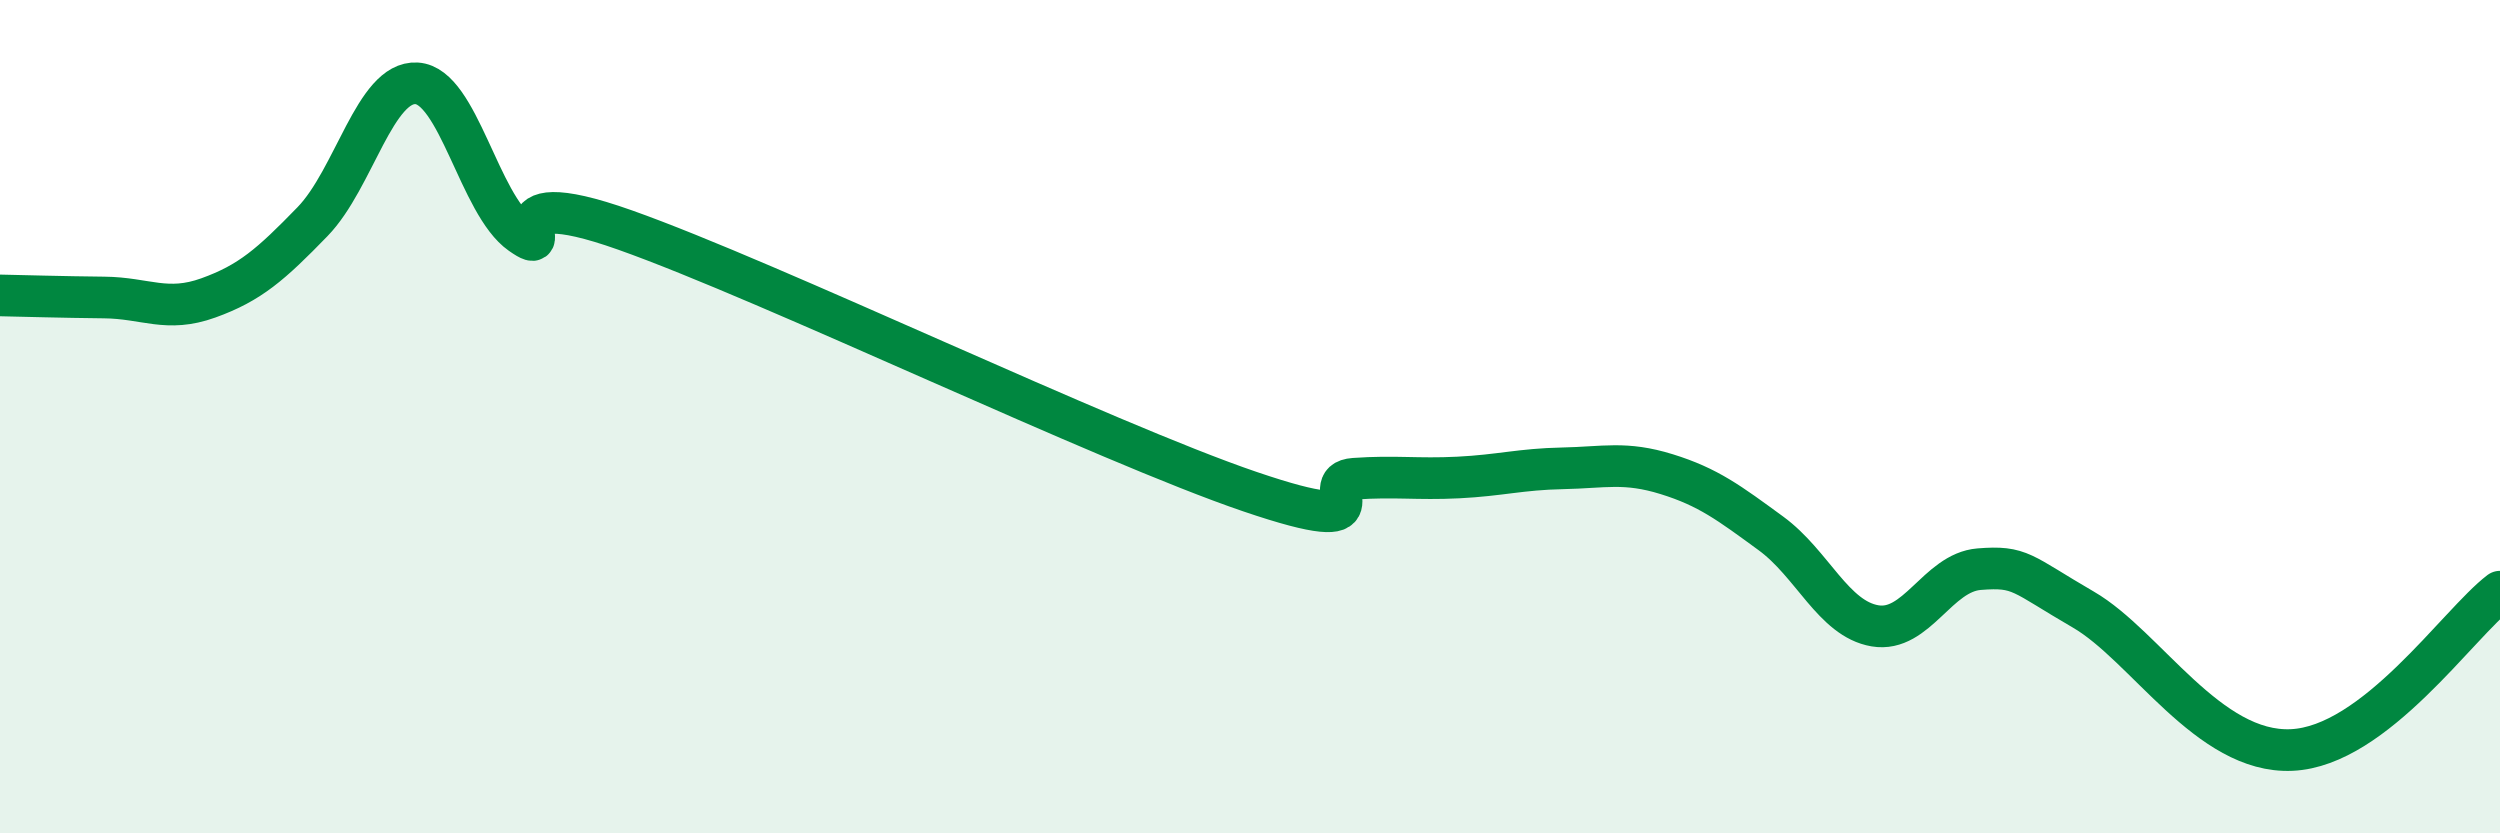 
    <svg width="60" height="20" viewBox="0 0 60 20" xmlns="http://www.w3.org/2000/svg">
      <path
        d="M 0,7.09 C 0.5,7.1 1.5,7.13 2.5,7.14 C 3.5,7.15 4,7.51 5,7.15 C 6,6.79 6.5,6.35 7.5,5.32 C 8.5,4.29 9,1.94 10,2 C 11,2.06 11.5,4.91 12.5,5.61 C 13.5,6.31 11.5,4.28 15,5.52 C 18.5,6.76 26.5,10.61 30,11.8 C 33.5,12.99 31.5,11.56 32.5,11.49 C 33.5,11.42 34,11.51 35,11.46 C 36,11.41 36.5,11.26 37.5,11.24 C 38.5,11.22 39,11.07 40,11.38 C 41,11.69 41.5,12.07 42.5,12.8 C 43.5,13.53 44,14.85 45,15.02 C 46,15.19 46.5,13.74 47.5,13.66 C 48.5,13.58 48.5,13.76 50,14.63 C 51.5,15.5 53,18.09 55,18 C 57,17.91 59,14.96 60,14.2L60 20L0 20Z"
        fill="#008740"
        opacity="0.1"
        stroke-linecap="round"
        stroke-linejoin="round"
      />
      <path
        d="M 0,7.09 C 0.5,7.1 1.5,7.13 2.5,7.14 C 3.5,7.15 4,7.51 5,7.15 C 6,6.79 6.5,6.35 7.5,5.32 C 8.5,4.29 9,1.94 10,2 C 11,2.06 11.5,4.91 12.5,5.61 C 13.5,6.31 11.5,4.28 15,5.52 C 18.5,6.76 26.5,10.61 30,11.8 C 33.5,12.99 31.5,11.56 32.5,11.49 C 33.5,11.42 34,11.51 35,11.46 C 36,11.41 36.5,11.26 37.5,11.24 C 38.5,11.22 39,11.07 40,11.38 C 41,11.69 41.5,12.07 42.5,12.8 C 43.5,13.53 44,14.85 45,15.02 C 46,15.19 46.5,13.74 47.5,13.66 C 48.5,13.58 48.5,13.76 50,14.63 C 51.5,15.5 53,18.09 55,18 C 57,17.91 59,14.96 60,14.2"
        stroke="#008740"
        stroke-width="1"
        fill="none"
        stroke-linecap="round"
        stroke-linejoin="round"
      />
    </svg>
  